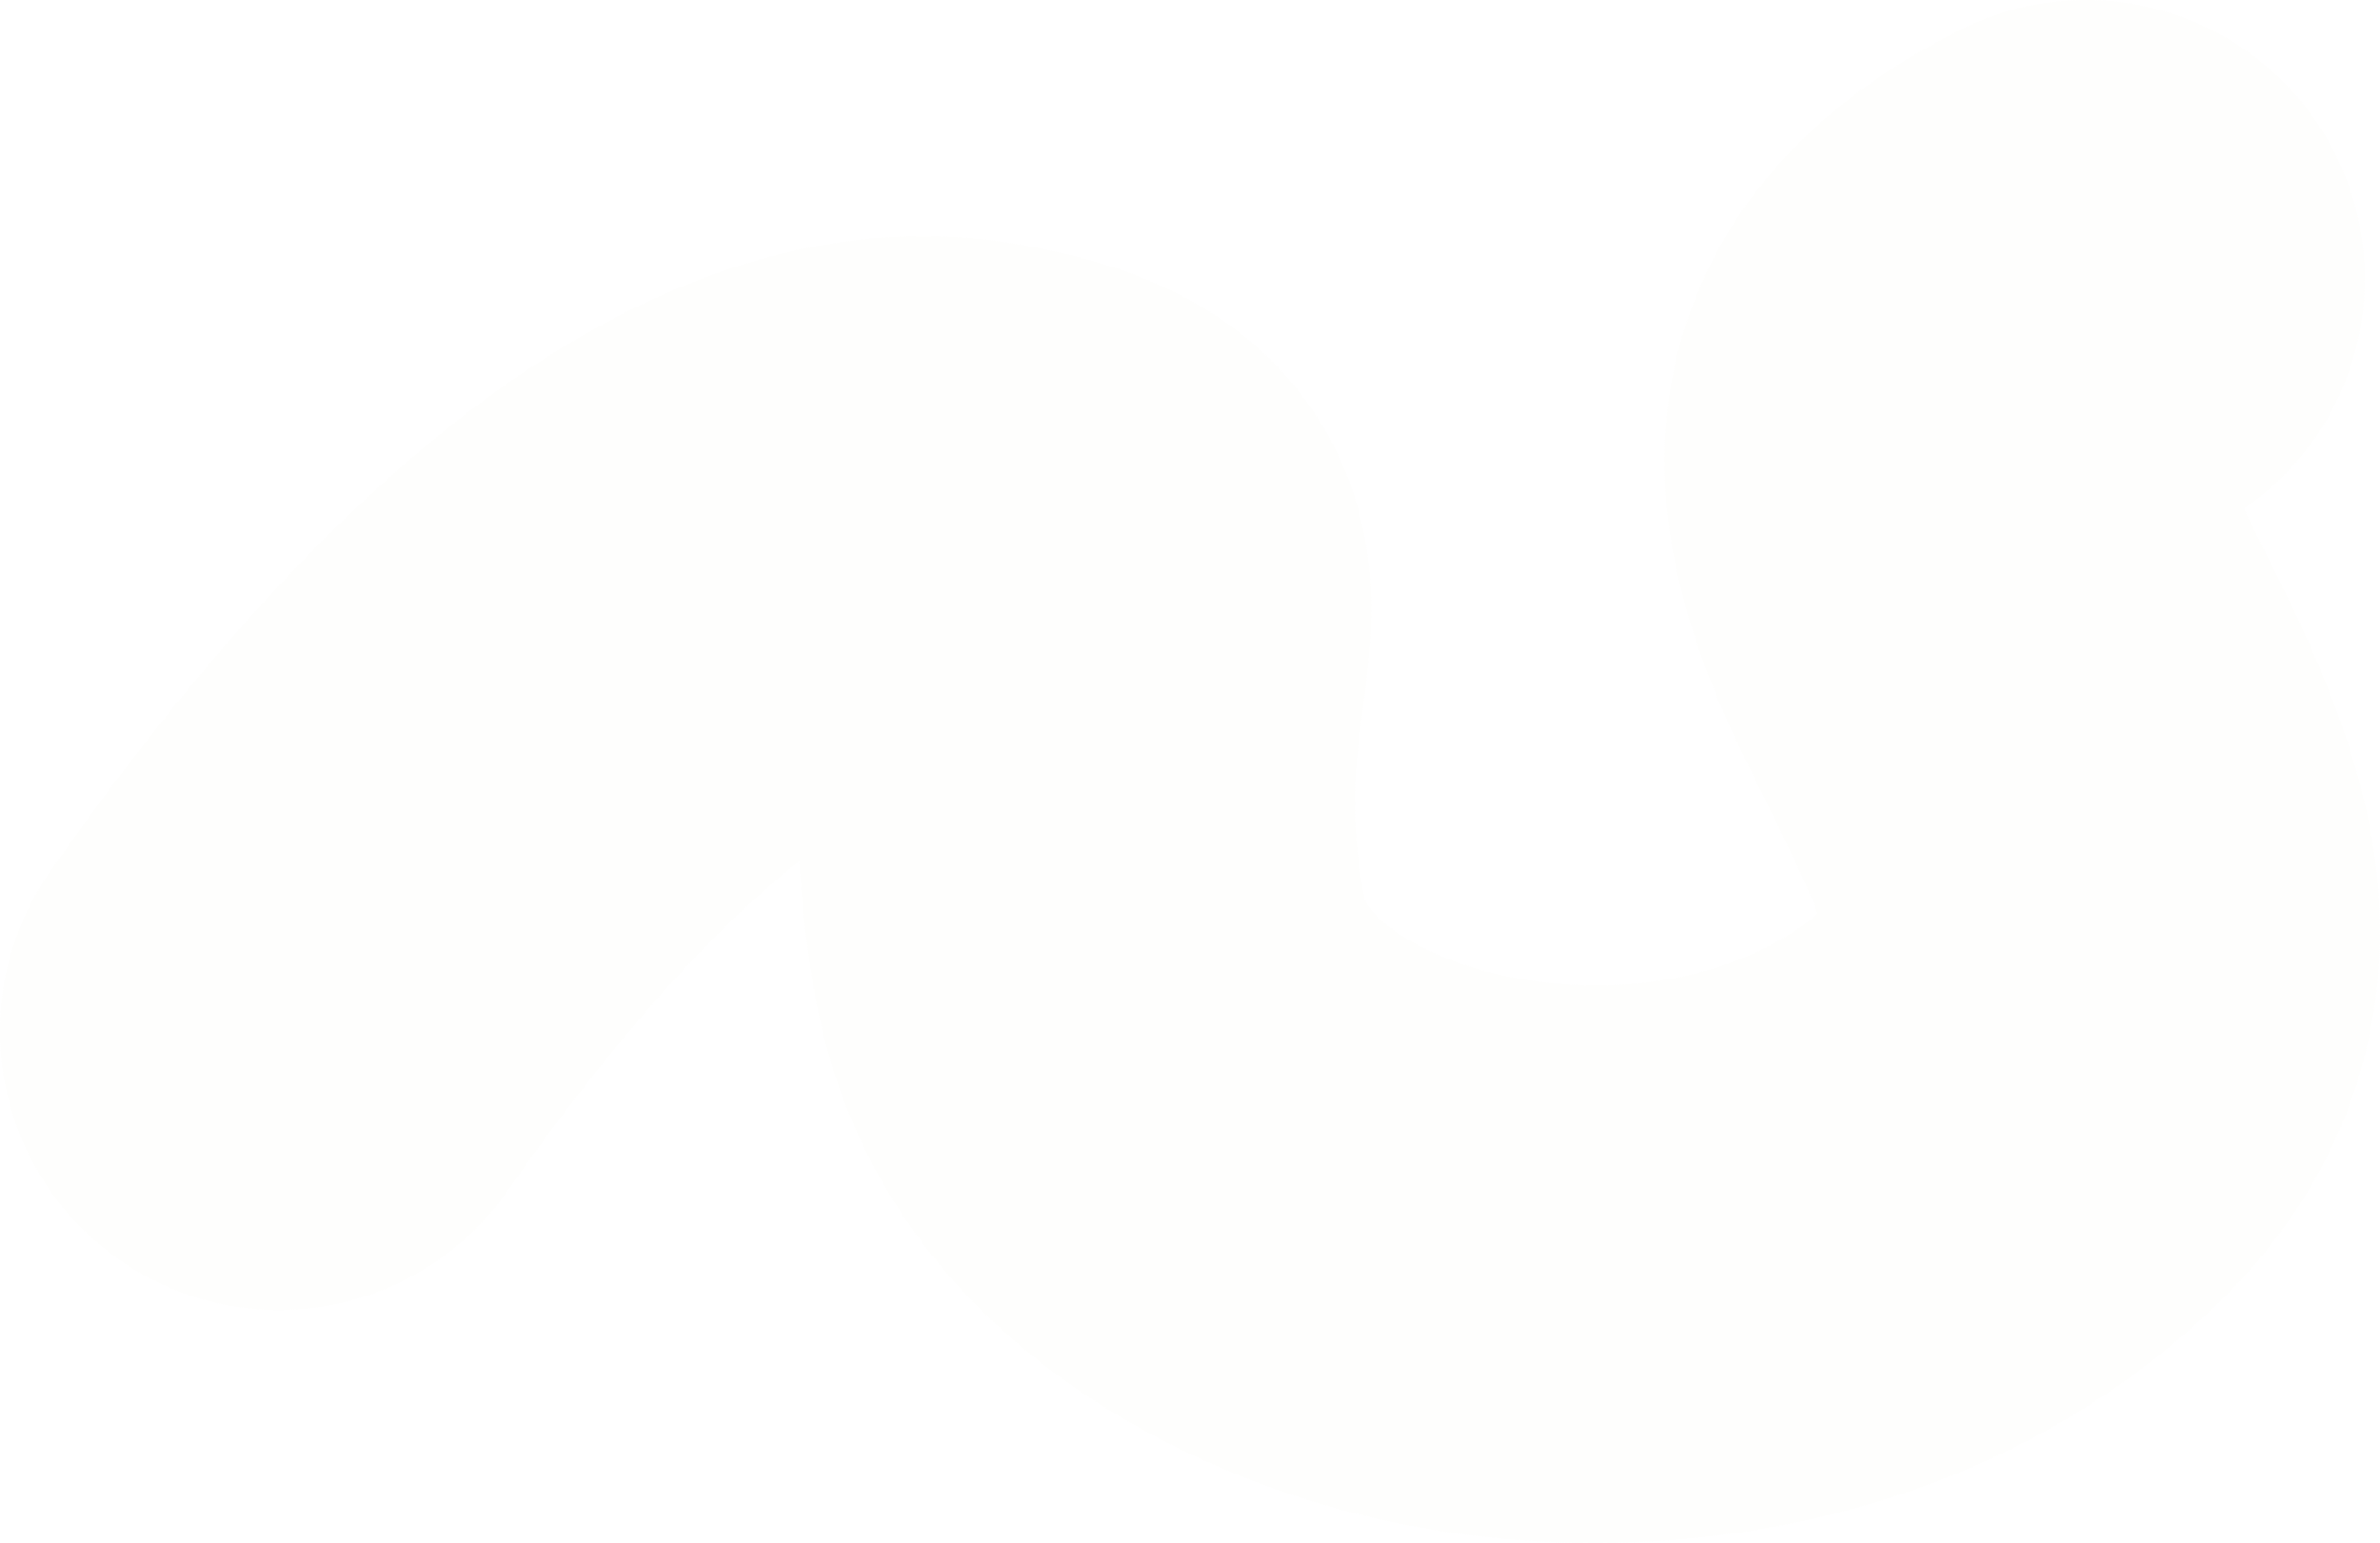 <svg width="256" height="166" viewBox="0 0 256 166" fill="none" xmlns="http://www.w3.org/2000/svg">
    <path fill-rule="evenodd" clip-rule="evenodd"
        d="M241.38 54.709C253.514 46.374 257.965 30.161 251.206 16.61C243.811 1.784 225.797 -4.241 210.97 3.154C202.734 7.262 194.784 12.85 188.763 20.77C182.4 29.142 179.404 38.54 179.062 47.87C178.503 63.076 185.408 77.009 188.784 83.821C188.938 84.132 189.084 84.427 189.223 84.708C192.884 92.138 194.665 95.851 195.484 98.335C188.063 104.554 175.784 107.548 163.185 105.24C156.869 104.082 152.184 101.839 149.418 99.702C148.098 98.682 147.417 97.847 147.1 97.365C146.814 96.932 146.774 96.72 146.758 96.636C145.117 87.598 145.72 82.977 146.503 76.983C146.76 75.015 147.036 72.9 147.258 70.431C147.656 66.01 148.861 51.661 137.619 39.678C128.681 30.151 116.51 27.636 110.878 26.529C87.035 21.843 65.677 32.574 50.107 44.526C33.943 56.935 18.842 74.504 5.406 93.738C-4.082 107.32 -0.763 126.023 12.819 135.512C26.402 145 45.105 141.681 54.593 128.098C65.916 111.89 76.704 99.925 85.975 92.639C86.232 97.157 86.768 102.095 87.724 107.356C94.091 142.422 126.489 159.515 152.372 164.257C179.671 169.259 213.674 163.987 238.079 140.694C253.804 125.686 257.968 107.489 255.192 90.584C253.195 78.42 247.359 66.795 244.039 60.183C243.673 59.454 243.338 58.785 243.042 58.184C242.387 56.856 241.839 55.704 241.38 54.709ZM87.5 65.051C87.51 64.819 87.522 64.8 87.5 65.047C87.5 65.048 87.5 65.049 87.5 65.051Z"
        fill="#E5E1D3" fill-opacity="0.05" />
</svg>
    